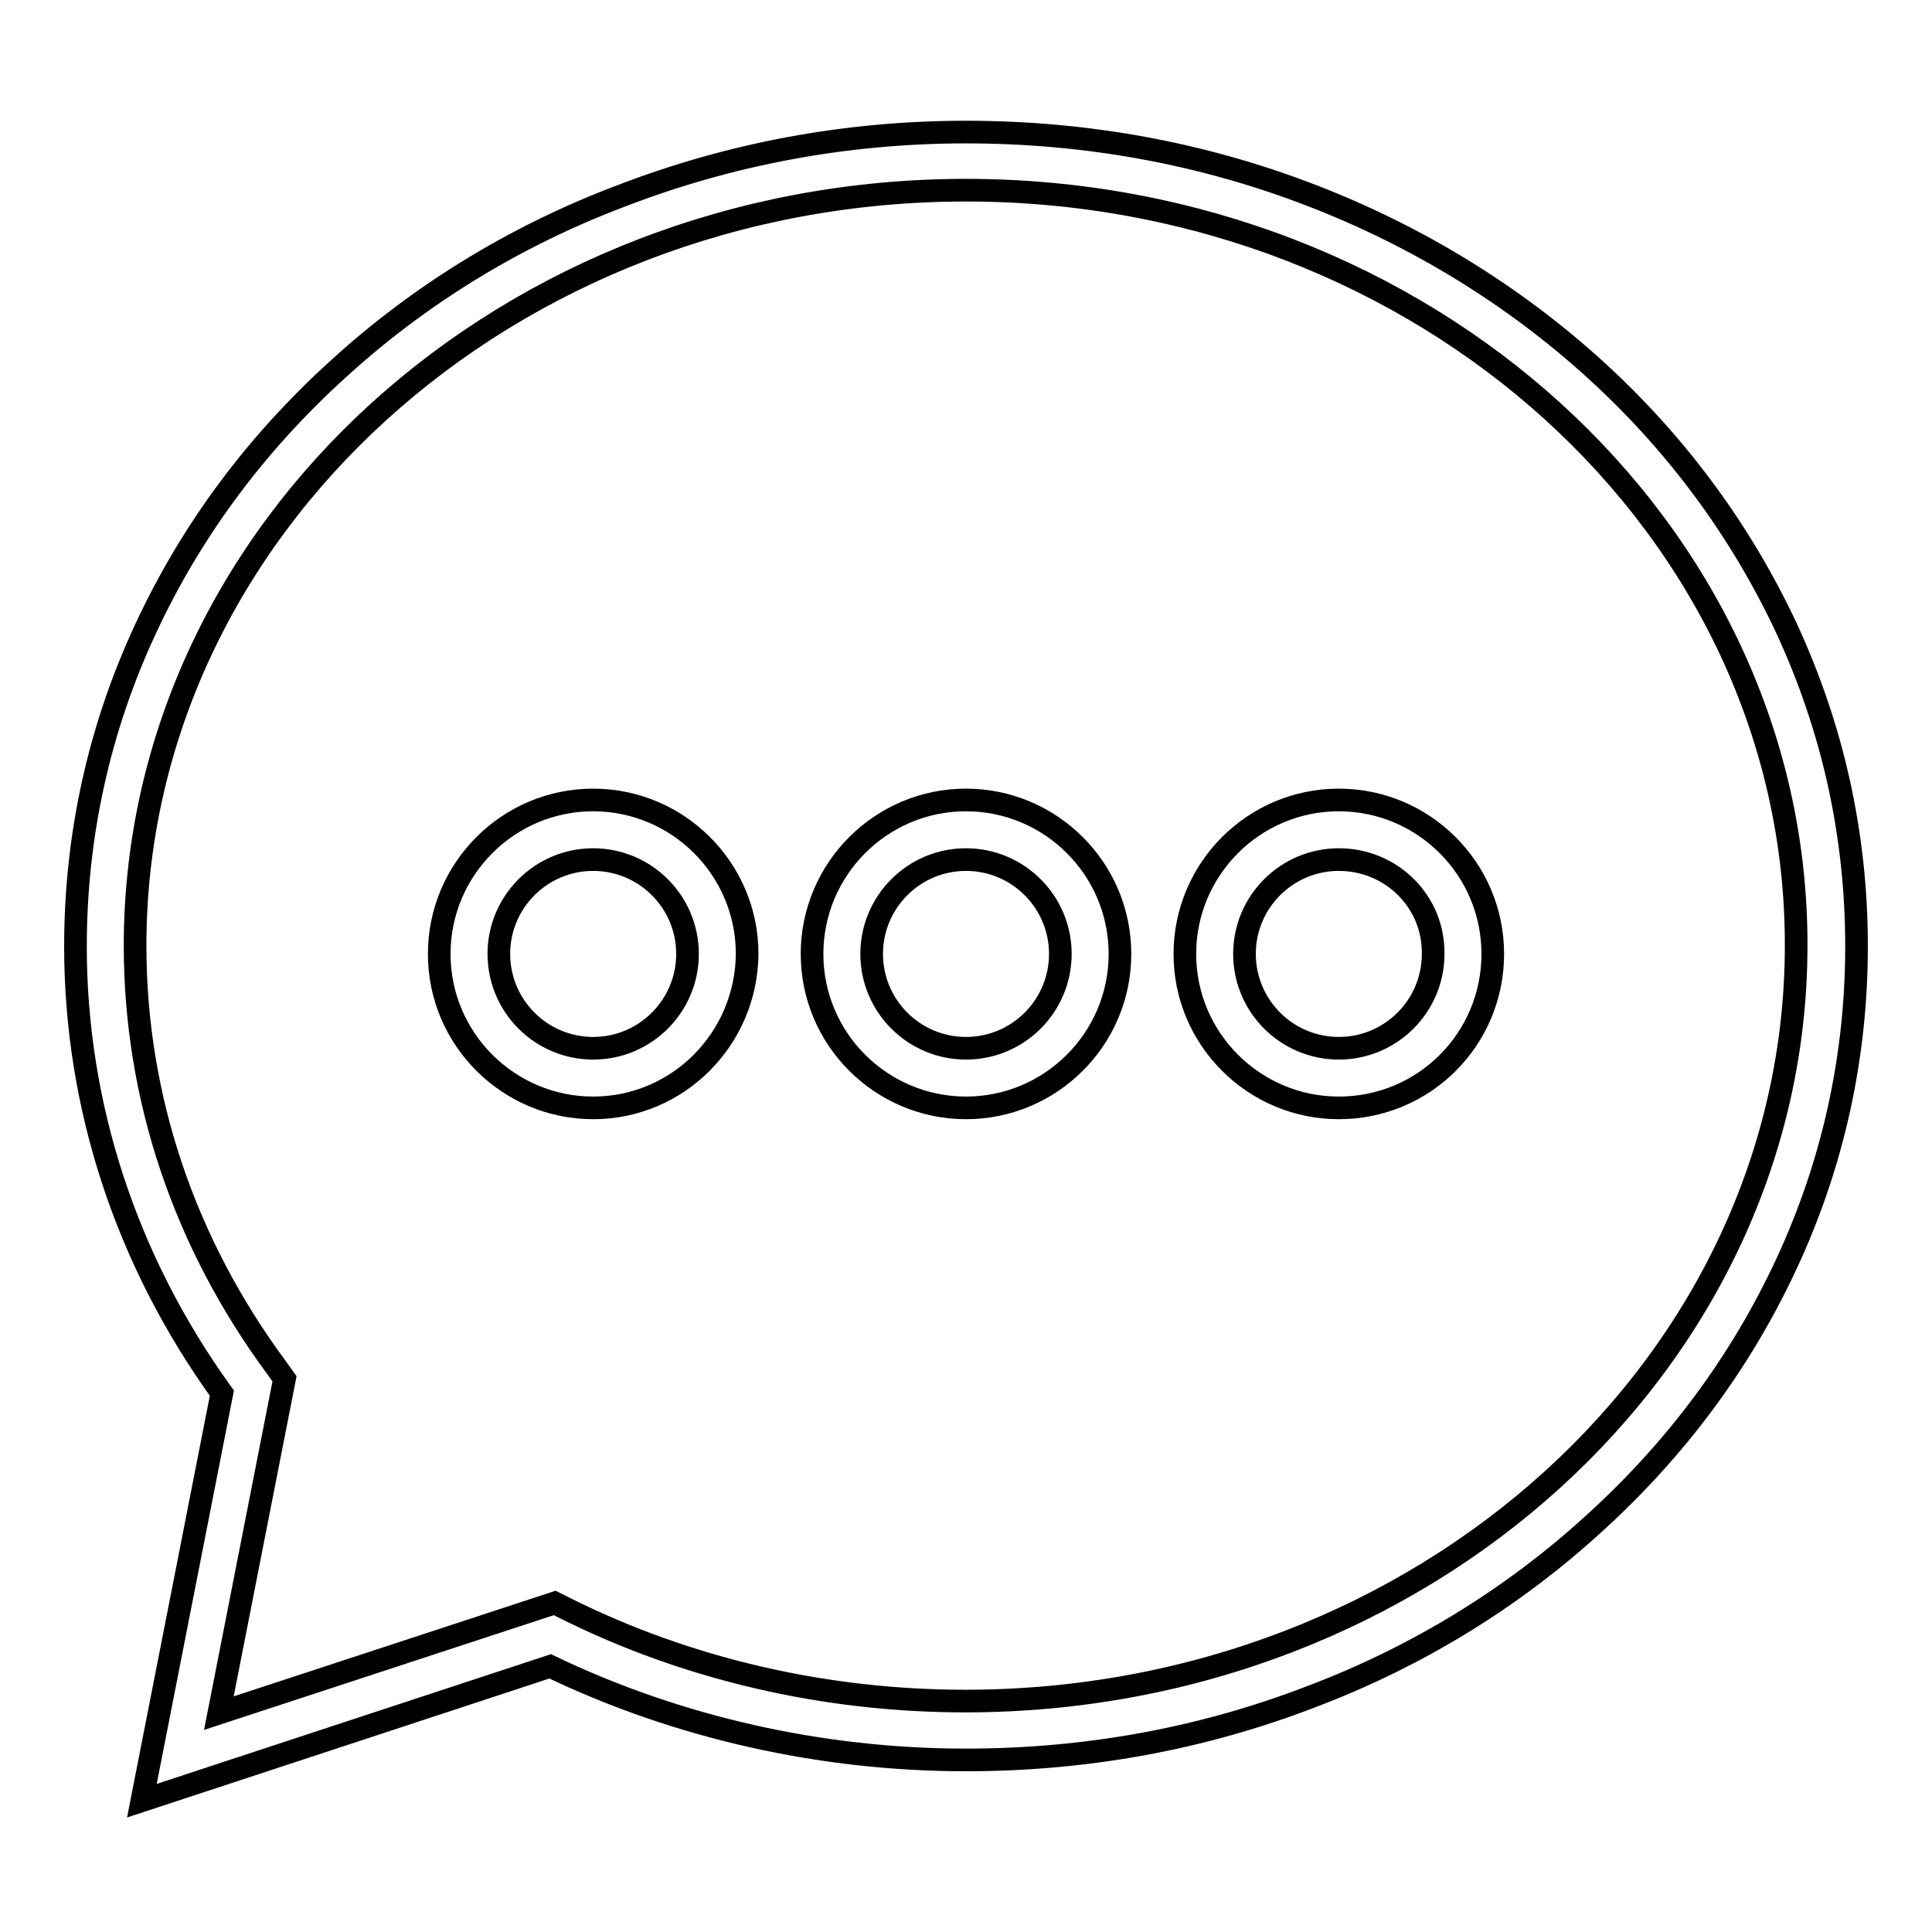 <?xml version="1.0" encoding="utf-8"?>
<!-- Svg Vector Icons : http://www.onlinewebfonts.com/icon -->
<!DOCTYPE svg PUBLIC "-//W3C//DTD SVG 1.1//EN" "http://www.w3.org/Graphics/SVG/1.1/DTD/svg11.dtd">
<svg version="1.1" xmlns="http://www.w3.org/2000/svg" xmlns:xlink="http://www.w3.org/1999/xlink" x="0px" y="0px" viewBox="0 0 256 256" enable-background="new 0 0 256 256" xml:space="preserve">
<g><g><path stroke-width="3" fill-opacity="0" stroke="#000000"  d="M18.8,238.6l10.6-54C16.7,167,10,146.5,10,125.4c0-14.6,3.1-28.8,9.3-42.1c6-12.9,14.5-24.4,25.4-34.3c10.8-9.9,23.5-17.7,37.5-23c14.5-5.6,29.9-8.5,45.8-8.5c15.9,0,31.3,2.8,45.8,8.4c14,5.4,26.7,13.2,37.5,23c10.9,9.9,19.4,21.5,25.4,34.3c6.2,13.4,9.3,27.5,9.3,42.2c0,14.6-3.1,28.8-9.3,42.1c-6,12.9-14.5,24.4-25.4,34.3c-10.8,9.9-23.5,17.7-37.5,23c-14.5,5.6-29.9,8.4-45.8,8.4c-19.2,0-38.2-4.3-55.1-12.4L18.8,238.6z M128,25.2c-60.7,0-110.1,44.9-110.1,100.1c0,20.1,6.5,39.4,18.8,56l1,1.4L29,227l44.5-14.6l1.4,0.7c16.2,8.1,34.5,12.3,53,12.3c60.7,0,110.1-44.9,110.1-100.1C238.1,70.1,188.7,25.2,128,25.2z M177.4,146.8c-11.2,0-20.4-9.1-20.4-20.4c0-11.2,9.1-20.4,20.4-20.4c11.2,0,20.4,9.1,20.4,20.4C197.8,137.7,188.7,146.8,177.4,146.8z M177.4,113.9c-6.9,0-12.5,5.6-12.5,12.5c0,6.9,5.6,12.5,12.5,12.5s12.5-5.6,12.5-12.5C190,119.5,184.4,113.9,177.4,113.9z M128,146.8c-11.2,0-20.4-9.1-20.4-20.4c0-11.2,9.1-20.4,20.4-20.4c11.2,0,20.4,9.1,20.4,20.4C148.4,137.7,139.2,146.8,128,146.8z M128,113.9c-6.9,0-12.5,5.6-12.5,12.5c0,6.9,5.6,12.5,12.5,12.5c6.9,0,12.5-5.6,12.5-12.5C140.5,119.5,134.9,113.9,128,113.9z M78.6,146.8c-11.2,0-20.4-9.1-20.4-20.4c0-11.2,9.1-20.4,20.4-20.4c11.2,0,20.4,9.1,20.4,20.4C98.9,137.7,89.8,146.8,78.6,146.8z M78.6,113.9c-6.9,0-12.5,5.6-12.5,12.5c0,6.9,5.6,12.5,12.5,12.5s12.5-5.6,12.5-12.5C91.1,119.5,85.5,113.9,78.6,113.9z"/></g></g>
</svg>